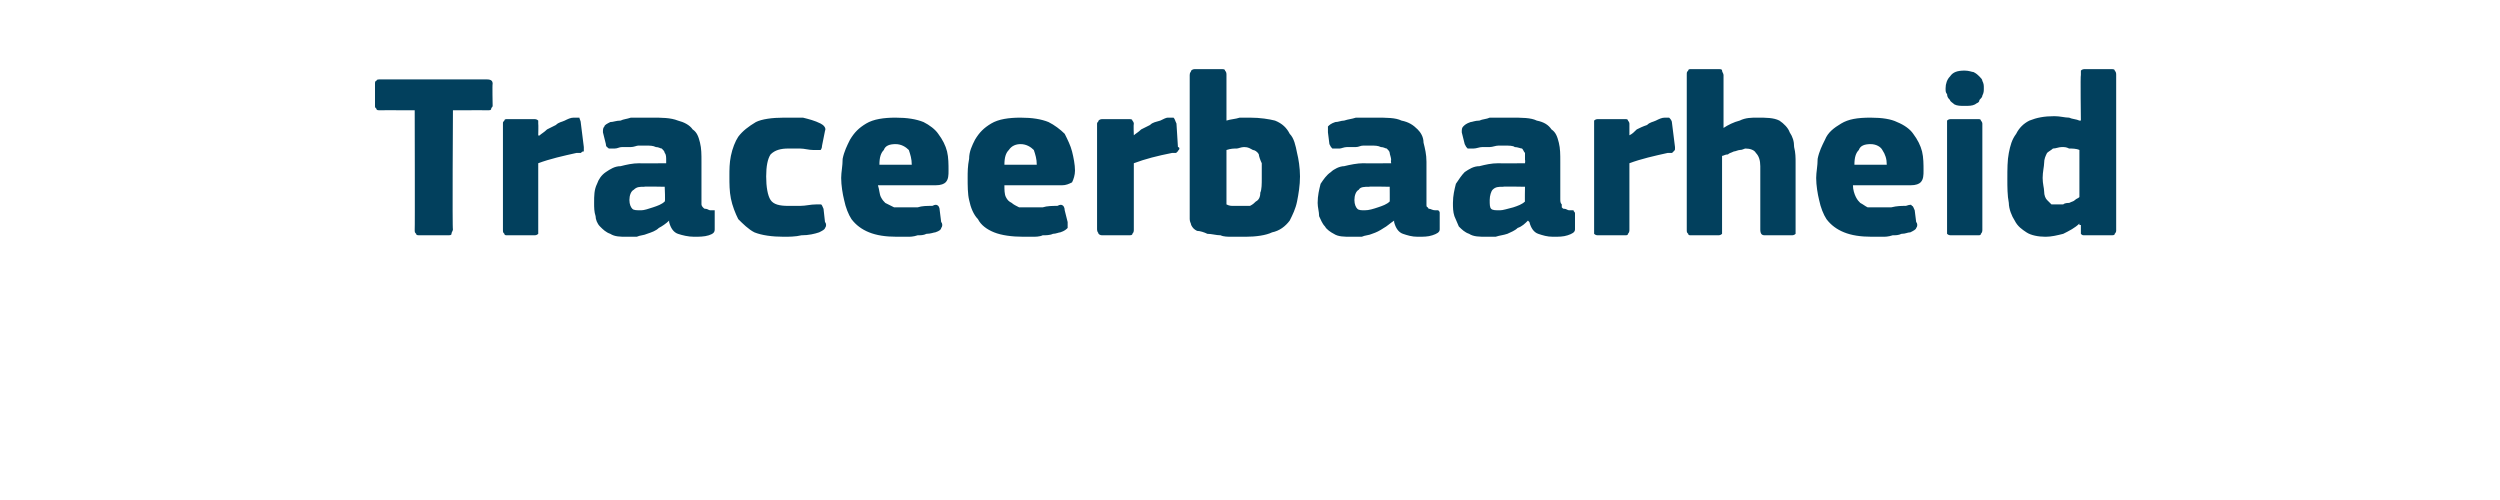 <?xml version="1.0" standalone="no"?><!DOCTYPE svg PUBLIC "-//W3C//DTD SVG 1.1//EN" "http://www.w3.org/Graphics/SVG/1.1/DTD/svg11.dtd"><svg xmlns="http://www.w3.org/2000/svg" version="1.1" width="170px" height="34px" viewBox="0 -4 170 34" style="top:-4px">  <desc>Traceerbaarheid</desc>  <defs/>  <g id="Polygon25578">    <path d="M 33.5 3.2 C 33.5 3.3 33.4 3.3 33.4 3.4 C 33.4 3.5 33.3 3.5 33.1 3.5 C 33.12 3.49 30.8 3.5 30.8 3.5 C 30.8 3.5 30.75 11.65 30.8 11.6 C 30.8 11.7 30.7 11.8 30.7 11.9 C 30.7 12 30.6 12 30.4 12 C 30.4 12 28.6 12 28.6 12 C 28.4 12 28.3 12 28.3 11.9 C 28.2 11.8 28.2 11.8 28.2 11.6 C 28.22 11.65 28.2 3.5 28.2 3.5 C 28.2 3.5 25.87 3.49 25.9 3.5 C 25.7 3.5 25.6 3.5 25.6 3.4 C 25.5 3.3 25.5 3.3 25.5 3.2 C 25.5 3.2 25.5 1.7 25.5 1.7 C 25.5 1.6 25.5 1.5 25.6 1.5 C 25.6 1.4 25.7 1.4 25.9 1.4 C 25.9 1.4 33.1 1.4 33.1 1.4 C 33.4 1.4 33.5 1.5 33.5 1.7 C 33.47 1.71 33.5 3.2 33.5 3.2 C 33.5 3.2 33.47 3.15 33.5 3.2 Z M 36.6 5.2 C 36.6 5.2 36.66 5.25 36.7 5.2 C 36.8 5.1 37 5 37.2 4.8 C 37.4 4.7 37.6 4.6 37.8 4.5 C 38 4.3 38.2 4.3 38.4 4.2 C 38.6 4.1 38.8 4 39 4 C 39.1 4 39.3 4 39.4 4 C 39.4 4.1 39.5 4.2 39.5 4.4 C 39.5 4.4 39.7 6 39.7 6 C 39.7 6 39.7 6.1 39.7 6.1 C 39.7 6.2 39.7 6.2 39.7 6.3 C 39.6 6.3 39.6 6.3 39.5 6.4 C 39.5 6.4 39.4 6.4 39.2 6.4 C 38.3 6.6 37.4 6.8 36.6 7.1 C 36.6 7.1 36.6 11.6 36.6 11.6 C 36.6 11.7 36.6 11.8 36.6 11.9 C 36.5 12 36.4 12 36.3 12 C 36.3 12 34.5 12 34.5 12 C 34.4 12 34.3 12 34.3 11.9 C 34.2 11.8 34.2 11.8 34.2 11.6 C 34.2 11.6 34.2 4.4 34.2 4.4 C 34.2 4.3 34.2 4.3 34.3 4.2 C 34.3 4.1 34.4 4.1 34.5 4.1 C 34.5 4.1 36.3 4.1 36.3 4.1 C 36.4 4.1 36.5 4.1 36.6 4.2 C 36.6 4.3 36.6 4.4 36.6 4.4 C 36.62 4.45 36.6 5.2 36.6 5.2 Z M 45.2 8.7 C 45.2 8.7 43.81 8.67 43.8 8.7 C 43.5 8.7 43.3 8.7 43.1 8.9 C 42.9 9 42.8 9.3 42.8 9.6 C 42.8 9.9 42.9 10.1 43 10.2 C 43.1 10.3 43.3 10.3 43.6 10.3 C 43.8 10.3 44.1 10.2 44.4 10.1 C 44.7 10 45 9.9 45.2 9.7 C 45.25 9.74 45.2 8.7 45.2 8.7 Z M 45.5 11 C 45.3 11.2 45 11.4 44.8 11.5 C 44.6 11.7 44.3 11.8 44 11.9 C 43.8 12 43.5 12 43.3 12.1 C 43.1 12.1 42.8 12.1 42.6 12.1 C 42.2 12.1 41.8 12.1 41.5 11.9 C 41.2 11.8 41 11.6 40.8 11.4 C 40.6 11.2 40.5 10.9 40.5 10.7 C 40.4 10.4 40.4 10.1 40.4 9.8 C 40.4 9.3 40.4 8.9 40.6 8.5 C 40.7 8.2 40.9 7.9 41.2 7.7 C 41.5 7.5 41.8 7.3 42.2 7.3 C 42.6 7.2 43 7.1 43.5 7.1 C 43.46 7.12 45.3 7.1 45.3 7.1 C 45.3 7.1 45.3 6.86 45.3 6.9 C 45.3 6.7 45.3 6.5 45.2 6.4 C 45.2 6.3 45.1 6.2 45 6.1 C 44.9 6.1 44.8 6 44.6 6 C 44.4 5.9 44.2 5.9 43.9 5.9 C 43.8 5.9 43.6 5.9 43.4 5.9 C 43.3 5.9 43.1 6 42.9 6 C 42.7 6 42.5 6 42.3 6 C 42.1 6 42 6.1 41.8 6.1 C 41.6 6.1 41.4 6.1 41.4 6.1 C 41.3 6 41.2 6 41.2 5.8 C 41.2 5.8 41 5 41 5 C 41 4.8 41 4.7 41.1 4.6 C 41.1 4.5 41.3 4.4 41.5 4.3 C 41.7 4.3 41.9 4.2 42.2 4.2 C 42.4 4.1 42.6 4.1 42.9 4 C 43.1 4 43.4 4 43.6 4 C 43.9 4 44.1 4 44.3 4 C 45 4 45.6 4 46.1 4.2 C 46.5 4.3 46.9 4.5 47.1 4.8 C 47.4 5 47.5 5.3 47.6 5.7 C 47.7 6.1 47.7 6.5 47.7 7 C 47.7 7 47.7 9.5 47.7 9.5 C 47.7 9.7 47.7 9.8 47.7 9.9 C 47.7 10 47.8 10.1 47.8 10.1 C 47.9 10.2 47.9 10.2 48 10.2 C 48.1 10.2 48.2 10.3 48.3 10.3 C 48.4 10.3 48.5 10.3 48.6 10.3 C 48.6 10.4 48.6 10.4 48.6 10.5 C 48.6 10.5 48.6 11.6 48.6 11.6 C 48.6 11.8 48.5 11.9 48.2 12 C 47.9 12.1 47.5 12.1 47.2 12.1 C 46.8 12.1 46.4 12 46.1 11.9 C 45.8 11.8 45.6 11.5 45.5 11.1 C 45.5 11.1 45.5 11 45.5 11 Z M 56.1 11.1 C 56.2 11.2 56.2 11.4 56.1 11.5 C 56.1 11.6 55.9 11.7 55.7 11.8 C 55.4 11.9 55 12 54.5 12 C 54.1 12.1 53.6 12.1 53.3 12.1 C 52.5 12.1 51.8 12 51.3 11.8 C 50.9 11.6 50.5 11.2 50.2 10.9 C 50 10.5 49.8 10 49.7 9.5 C 49.6 9 49.6 8.5 49.6 8 C 49.6 7.5 49.6 7.1 49.7 6.6 C 49.8 6.1 50 5.6 50.2 5.3 C 50.5 4.9 50.9 4.6 51.4 4.3 C 51.8 4.1 52.5 4 53.3 4 C 53.7 4 54.1 4 54.6 4 C 55 4.1 55.4 4.2 55.8 4.4 C 56 4.5 56.2 4.7 56.1 4.9 C 56.1 4.9 55.9 5.9 55.9 5.9 C 55.9 6.1 55.8 6.2 55.8 6.2 C 55.7 6.2 55.6 6.2 55.3 6.2 C 55 6.2 54.7 6.1 54.4 6.1 C 54.1 6.1 53.9 6.1 53.6 6.1 C 53.1 6.1 52.7 6.2 52.4 6.5 C 52.2 6.8 52.1 7.3 52.1 8 C 52.1 8.7 52.2 9.3 52.4 9.6 C 52.6 9.9 53 10 53.6 10 C 53.8 10 54.1 10 54.4 10 C 54.8 10 55.1 9.9 55.5 9.9 C 55.7 9.9 55.8 9.9 55.8 9.9 C 55.9 9.9 55.9 10 56 10.2 C 56 10.2 56.1 11.1 56.1 11.1 Z M 59.7 8.6 C 59.8 8.9 59.8 9.2 59.9 9.4 C 60 9.6 60.1 9.7 60.2 9.8 C 60.4 9.9 60.6 10 60.8 10.1 C 61 10.1 61.2 10.1 61.5 10.1 C 61.7 10.1 62 10.1 62.4 10.1 C 62.7 10 63 10 63.4 10 C 63.6 9.9 63.7 9.9 63.8 10 C 63.8 10 63.9 10.1 63.9 10.3 C 63.9 10.3 64 11.1 64 11.1 C 64.1 11.2 64.1 11.4 64 11.5 C 64 11.6 63.9 11.7 63.6 11.8 C 63.5 11.8 63.3 11.9 63 11.9 C 62.8 12 62.6 12 62.4 12 C 62.1 12.1 61.9 12.1 61.7 12.1 C 61.4 12.1 61.2 12.1 61 12.1 C 60.2 12.1 59.6 12 59.1 11.8 C 58.6 11.6 58.2 11.3 57.9 10.9 C 57.7 10.6 57.5 10.1 57.4 9.6 C 57.3 9.2 57.2 8.6 57.2 8.1 C 57.2 7.7 57.3 7.3 57.3 6.8 C 57.4 6.3 57.6 5.9 57.8 5.5 C 58.1 5 58.4 4.7 58.9 4.4 C 59.4 4.1 60.1 4 60.9 4 C 61.7 4 62.3 4.1 62.8 4.3 C 63.2 4.5 63.6 4.8 63.8 5.1 C 64.1 5.5 64.3 5.9 64.4 6.3 C 64.5 6.7 64.5 7.2 64.5 7.6 C 64.5 7.9 64.5 8.2 64.3 8.4 C 64.2 8.5 64 8.6 63.6 8.6 C 63.6 8.6 59.7 8.6 59.7 8.6 Z M 60.9 5.8 C 60.5 5.8 60.2 5.9 60.1 6.2 C 59.9 6.4 59.8 6.7 59.8 7.2 C 59.8 7.2 62 7.2 62 7.2 C 62 6.8 61.9 6.5 61.8 6.2 C 61.6 6 61.3 5.8 60.9 5.8 Z M 68.3 8.6 C 68.3 8.9 68.3 9.2 68.4 9.4 C 68.5 9.6 68.6 9.7 68.8 9.8 C 68.9 9.9 69.1 10 69.3 10.1 C 69.5 10.1 69.7 10.1 70 10.1 C 70.2 10.1 70.5 10.1 70.9 10.1 C 71.2 10 71.6 10 71.9 10 C 72.1 9.9 72.2 9.9 72.3 10 C 72.3 10 72.4 10.1 72.4 10.3 C 72.4 10.3 72.6 11.1 72.6 11.1 C 72.6 11.2 72.6 11.4 72.6 11.5 C 72.5 11.6 72.4 11.7 72.1 11.8 C 72 11.8 71.8 11.9 71.6 11.9 C 71.4 12 71.1 12 70.9 12 C 70.7 12.1 70.4 12.1 70.2 12.1 C 70 12.1 69.8 12.1 69.6 12.1 C 68.8 12.1 68.1 12 67.6 11.8 C 67.1 11.6 66.7 11.3 66.5 10.9 C 66.2 10.6 66 10.1 65.9 9.6 C 65.8 9.2 65.8 8.6 65.8 8.1 C 65.8 7.7 65.8 7.3 65.9 6.8 C 65.9 6.3 66.1 5.9 66.3 5.5 C 66.6 5 66.9 4.7 67.4 4.4 C 67.9 4.1 68.6 4 69.4 4 C 70.2 4 70.8 4.1 71.3 4.3 C 71.7 4.5 72.1 4.8 72.4 5.1 C 72.6 5.5 72.8 5.9 72.9 6.3 C 73 6.7 73.1 7.2 73.1 7.6 C 73.1 7.9 73 8.2 72.9 8.4 C 72.7 8.5 72.5 8.6 72.2 8.6 C 72.2 8.6 68.3 8.6 68.3 8.6 Z M 69.4 5.8 C 69.1 5.8 68.8 5.9 68.6 6.2 C 68.4 6.4 68.3 6.7 68.3 7.2 C 68.3 7.2 70.5 7.2 70.5 7.2 C 70.5 6.8 70.4 6.5 70.3 6.2 C 70.1 6 69.8 5.8 69.4 5.8 Z M 77.1 5.2 C 77.1 5.2 77.1 5.25 77.1 5.2 C 77.2 5.1 77.4 5 77.6 4.8 C 77.8 4.7 78 4.6 78.2 4.5 C 78.4 4.3 78.6 4.3 78.9 4.2 C 79.1 4.1 79.3 4 79.4 4 C 79.6 4 79.7 4 79.8 4 C 79.9 4.1 79.9 4.2 80 4.4 C 80 4.4 80.1 6 80.1 6 C 80.2 6 80.2 6.1 80.2 6.1 C 80.2 6.2 80.1 6.2 80.1 6.3 C 80.1 6.3 80 6.3 80 6.4 C 79.9 6.4 79.8 6.4 79.7 6.4 C 78.7 6.6 77.9 6.8 77.1 7.1 C 77.1 7.1 77.1 11.6 77.1 11.6 C 77.1 11.7 77.1 11.8 77 11.9 C 77 12 76.9 12 76.7 12 C 76.7 12 75 12 75 12 C 74.9 12 74.8 12 74.7 11.9 C 74.7 11.8 74.6 11.8 74.6 11.6 C 74.6 11.6 74.6 4.4 74.6 4.4 C 74.6 4.3 74.7 4.3 74.7 4.2 C 74.8 4.1 74.9 4.1 75 4.1 C 75 4.1 76.7 4.1 76.7 4.1 C 76.9 4.1 77 4.1 77 4.2 C 77.1 4.3 77.1 4.4 77.1 4.4 C 77.07 4.45 77.1 5.2 77.1 5.2 Z M 83.4 4.2 C 83.7 4.1 84 4.1 84.3 4 C 84.5 4 84.8 4 85 4 C 85.7 4 86.3 4.1 86.7 4.2 C 87.2 4.4 87.5 4.7 87.7 5.1 C 88 5.4 88.1 5.9 88.2 6.4 C 88.3 6.8 88.4 7.4 88.4 8 C 88.4 8.6 88.3 9.2 88.2 9.7 C 88.1 10.2 87.9 10.6 87.7 11 C 87.4 11.4 87 11.7 86.5 11.8 C 86.1 12 85.4 12.1 84.7 12.1 C 84.4 12.1 84.1 12.1 83.8 12.1 C 83.5 12.1 83.2 12.1 83 12 C 82.7 12 82.4 11.9 82.1 11.9 C 81.9 11.8 81.6 11.7 81.4 11.7 C 81.2 11.6 81.1 11.5 81 11.3 C 81 11.2 80.9 11.1 80.9 10.9 C 80.9 10.9 80.9 1.1 80.9 1.1 C 80.9 0.9 81 0.9 81 0.8 C 81.1 0.7 81.2 0.7 81.3 0.7 C 81.3 0.7 83 0.7 83 0.7 C 83.2 0.7 83.3 0.7 83.3 0.8 C 83.4 0.9 83.4 1 83.4 1.1 C 83.4 1.1 83.4 4.2 83.4 4.2 Z M 85.8 8.1 C 85.8 7.7 85.8 7.4 85.8 7.1 C 85.7 6.9 85.6 6.6 85.6 6.5 C 85.5 6.3 85.3 6.2 85.2 6.2 C 85 6.1 84.9 6 84.6 6 C 84.4 6 84.2 6.1 84.1 6.1 C 83.9 6.1 83.7 6.1 83.4 6.2 C 83.4 6.2 83.4 9.9 83.4 9.9 C 83.6 10 83.7 10 83.9 10 C 84.1 10 84.3 10 84.4 10 C 84.6 10 84.8 10 85 10 C 85.2 9.9 85.3 9.8 85.4 9.7 C 85.6 9.6 85.7 9.4 85.7 9.1 C 85.8 8.9 85.8 8.5 85.8 8.1 Z M 94.5 8.7 C 94.5 8.7 93.07 8.67 93.1 8.7 C 92.8 8.7 92.5 8.7 92.4 8.9 C 92.2 9 92.1 9.3 92.1 9.6 C 92.1 9.9 92.2 10.1 92.3 10.2 C 92.4 10.3 92.6 10.3 92.8 10.3 C 93.1 10.3 93.4 10.2 93.7 10.1 C 94 10 94.3 9.9 94.5 9.7 C 94.51 9.74 94.5 8.7 94.5 8.7 Z M 94.8 11 C 94.5 11.2 94.3 11.4 94.1 11.5 C 93.8 11.7 93.6 11.8 93.3 11.9 C 93.1 12 92.8 12 92.6 12.1 C 92.3 12.1 92.1 12.1 91.9 12.1 C 91.4 12.1 91 12.1 90.7 11.9 C 90.5 11.8 90.2 11.6 90.1 11.4 C 89.9 11.2 89.8 10.9 89.7 10.7 C 89.7 10.4 89.6 10.1 89.6 9.8 C 89.6 9.3 89.7 8.9 89.8 8.5 C 90 8.2 90.2 7.9 90.5 7.7 C 90.7 7.5 91.1 7.3 91.4 7.3 C 91.8 7.2 92.3 7.1 92.7 7.1 C 92.72 7.12 94.6 7.1 94.6 7.1 C 94.6 7.1 94.56 6.86 94.6 6.9 C 94.6 6.7 94.5 6.5 94.5 6.4 C 94.5 6.3 94.4 6.2 94.3 6.1 C 94.2 6.1 94.1 6 93.9 6 C 93.7 5.9 93.5 5.9 93.2 5.9 C 93 5.9 92.9 5.9 92.7 5.9 C 92.5 5.9 92.4 6 92.2 6 C 92 6 91.8 6 91.6 6 C 91.4 6 91.2 6.1 91.1 6.1 C 90.8 6.1 90.7 6.1 90.6 6.1 C 90.5 6 90.5 6 90.4 5.8 C 90.4 5.8 90.3 5 90.3 5 C 90.3 4.8 90.3 4.7 90.3 4.6 C 90.4 4.5 90.5 4.4 90.8 4.3 C 91 4.3 91.2 4.2 91.4 4.2 C 91.7 4.1 91.9 4.1 92.2 4 C 92.4 4 92.7 4 92.9 4 C 93.1 4 93.4 4 93.5 4 C 94.3 4 94.9 4 95.3 4.2 C 95.8 4.3 96.1 4.5 96.4 4.8 C 96.6 5 96.8 5.3 96.8 5.7 C 96.9 6.1 97 6.5 97 7 C 97 7 97 9.5 97 9.5 C 97 9.7 97 9.8 97 9.9 C 97 10 97 10.1 97.1 10.1 C 97.1 10.2 97.2 10.2 97.2 10.2 C 97.3 10.2 97.4 10.3 97.6 10.3 C 97.7 10.3 97.8 10.3 97.8 10.3 C 97.9 10.4 97.9 10.4 97.9 10.5 C 97.9 10.5 97.9 11.6 97.9 11.6 C 97.9 11.8 97.7 11.9 97.4 12 C 97.1 12.1 96.8 12.1 96.4 12.1 C 96 12.1 95.7 12 95.4 11.9 C 95.1 11.8 94.9 11.5 94.8 11.1 C 94.8 11.1 94.8 11 94.8 11 Z M 103.7 8.7 C 103.7 8.7 102.24 8.67 102.2 8.7 C 101.9 8.7 101.7 8.7 101.5 8.9 C 101.4 9 101.3 9.3 101.3 9.6 C 101.3 9.9 101.3 10.1 101.4 10.2 C 101.5 10.3 101.7 10.3 102 10.3 C 102.2 10.3 102.5 10.2 102.9 10.1 C 103.2 10 103.5 9.9 103.7 9.7 C 103.68 9.74 103.7 8.7 103.7 8.7 Z M 103.9 11 C 103.7 11.2 103.5 11.4 103.2 11.5 C 103 11.7 102.7 11.8 102.5 11.9 C 102.2 12 102 12 101.7 12.1 C 101.5 12.1 101.3 12.1 101.1 12.1 C 100.6 12.1 100.2 12.1 99.9 11.9 C 99.6 11.8 99.4 11.6 99.2 11.4 C 99.1 11.2 99 10.9 98.9 10.7 C 98.8 10.4 98.8 10.1 98.8 9.8 C 98.8 9.3 98.9 8.9 99 8.5 C 99.2 8.2 99.4 7.9 99.6 7.7 C 99.9 7.5 100.2 7.3 100.6 7.3 C 101 7.2 101.4 7.1 101.9 7.1 C 101.89 7.12 103.7 7.1 103.7 7.1 C 103.7 7.1 103.73 6.86 103.7 6.9 C 103.7 6.7 103.7 6.5 103.7 6.4 C 103.6 6.3 103.6 6.2 103.5 6.1 C 103.4 6.1 103.2 6 103 6 C 102.9 5.9 102.6 5.9 102.3 5.9 C 102.2 5.9 102.1 5.9 101.9 5.9 C 101.7 5.9 101.5 6 101.3 6 C 101.1 6 100.9 6 100.8 6 C 100.6 6 100.4 6.1 100.2 6.1 C 100 6.1 99.9 6.1 99.8 6.1 C 99.7 6 99.7 6 99.6 5.8 C 99.6 5.8 99.4 5 99.4 5 C 99.4 4.8 99.4 4.7 99.5 4.6 C 99.6 4.5 99.7 4.4 100 4.3 C 100.1 4.3 100.3 4.2 100.6 4.2 C 100.8 4.1 101.1 4.1 101.3 4 C 101.6 4 101.8 4 102.1 4 C 102.3 4 102.5 4 102.7 4 C 103.5 4 104.1 4 104.5 4.2 C 105 4.3 105.3 4.5 105.5 4.8 C 105.8 5 105.9 5.3 106 5.7 C 106.1 6.1 106.1 6.5 106.1 7 C 106.1 7 106.1 9.5 106.1 9.5 C 106.1 9.7 106.1 9.8 106.2 9.9 C 106.2 10 106.2 10.1 106.2 10.1 C 106.3 10.2 106.3 10.2 106.4 10.2 C 106.5 10.2 106.6 10.3 106.7 10.3 C 106.9 10.3 106.9 10.3 107 10.3 C 107 10.4 107.1 10.4 107.1 10.5 C 107.1 10.5 107.1 11.6 107.1 11.6 C 107.1 11.8 106.9 11.9 106.6 12 C 106.3 12.1 106 12.1 105.6 12.1 C 105.2 12.1 104.9 12 104.6 11.9 C 104.3 11.8 104.1 11.5 104 11.1 C 104 11.1 103.9 11 103.9 11 Z M 110.8 5.2 C 110.8 5.2 110.83 5.25 110.8 5.2 C 111 5.1 111.1 5 111.3 4.8 C 111.5 4.7 111.7 4.6 112 4.5 C 112.2 4.3 112.4 4.3 112.6 4.2 C 112.8 4.1 113 4 113.2 4 C 113.3 4 113.4 4 113.5 4 C 113.6 4.1 113.7 4.2 113.7 4.4 C 113.7 4.4 113.9 6 113.9 6 C 113.9 6 113.9 6.1 113.9 6.1 C 113.9 6.2 113.9 6.2 113.8 6.3 C 113.8 6.3 113.8 6.3 113.7 6.4 C 113.6 6.4 113.5 6.4 113.4 6.4 C 112.5 6.6 111.6 6.8 110.8 7.1 C 110.8 7.1 110.8 11.6 110.8 11.6 C 110.8 11.7 110.8 11.8 110.7 11.9 C 110.7 12 110.6 12 110.5 12 C 110.5 12 108.7 12 108.7 12 C 108.6 12 108.5 12 108.4 11.9 C 108.4 11.8 108.4 11.8 108.4 11.6 C 108.4 11.6 108.4 4.4 108.4 4.4 C 108.4 4.3 108.4 4.3 108.4 4.2 C 108.5 4.1 108.6 4.1 108.7 4.1 C 108.7 4.1 110.5 4.1 110.5 4.1 C 110.6 4.1 110.7 4.1 110.7 4.2 C 110.8 4.3 110.8 4.4 110.8 4.4 C 110.8 4.45 110.8 5.2 110.8 5.2 Z M 122.1 11.6 C 122.1 11.7 122.1 11.8 122.1 11.9 C 122 12 121.9 12 121.8 12 C 121.8 12 120 12 120 12 C 119.8 12 119.7 11.9 119.7 11.6 C 119.7 11.5 119.7 11.2 119.7 10.8 C 119.7 10.4 119.7 9.9 119.7 9.5 C 119.7 9 119.7 8.6 119.7 8.2 C 119.7 7.8 119.7 7.5 119.7 7.3 C 119.7 6.9 119.6 6.6 119.4 6.4 C 119.3 6.2 119 6.1 118.7 6.1 C 118.6 6.1 118.5 6.2 118.3 6.2 C 118.2 6.2 118 6.3 117.9 6.3 C 117.7 6.4 117.6 6.4 117.5 6.5 C 117.3 6.5 117.2 6.6 117.1 6.6 C 117.1 6.6 117.1 11.6 117.1 11.6 C 117.1 11.7 117.1 11.8 117.1 11.9 C 117 12 116.9 12 116.8 12 C 116.8 12 115 12 115 12 C 114.9 12 114.8 12 114.8 11.9 C 114.7 11.8 114.7 11.8 114.7 11.6 C 114.7 11.6 114.7 1.1 114.7 1.1 C 114.7 0.9 114.7 0.9 114.8 0.8 C 114.8 0.7 114.9 0.7 115 0.7 C 115 0.7 116.8 0.7 116.8 0.7 C 117 0.7 117.1 0.7 117.1 0.8 C 117.1 0.9 117.2 1 117.2 1.1 C 117.2 1.1 117.2 4.7 117.2 4.7 C 117.5 4.5 117.9 4.3 118.3 4.2 C 118.7 4 119.1 4 119.5 4 C 120.1 4 120.6 4 121 4.2 C 121.3 4.4 121.6 4.7 121.7 5 C 121.9 5.3 122 5.6 122 6 C 122.1 6.4 122.1 6.7 122.1 7.1 C 122.1 7.1 122.1 11.6 122.1 11.6 Z M 126 8.6 C 126 8.9 126.1 9.2 126.2 9.4 C 126.3 9.6 126.4 9.7 126.5 9.8 C 126.7 9.9 126.8 10 127 10.1 C 127.3 10.1 127.5 10.1 127.8 10.1 C 128 10.1 128.3 10.1 128.6 10.1 C 129 10 129.3 10 129.6 10 C 129.9 9.9 130 9.9 130 10 C 130.1 10 130.1 10.1 130.2 10.3 C 130.2 10.3 130.3 11.1 130.3 11.1 C 130.4 11.2 130.4 11.4 130.3 11.5 C 130.3 11.6 130.1 11.7 129.9 11.8 C 129.7 11.8 129.6 11.9 129.3 11.9 C 129.1 12 128.9 12 128.7 12 C 128.4 12.1 128.2 12.1 128 12.1 C 127.7 12.1 127.5 12.1 127.3 12.1 C 126.5 12.1 125.9 12 125.4 11.8 C 124.9 11.6 124.5 11.3 124.2 10.9 C 124 10.6 123.8 10.1 123.7 9.6 C 123.6 9.2 123.5 8.6 123.5 8.1 C 123.5 7.7 123.6 7.3 123.6 6.8 C 123.7 6.3 123.9 5.9 124.1 5.5 C 124.3 5 124.7 4.7 125.2 4.4 C 125.7 4.1 126.3 4 127.2 4 C 128 4 128.6 4.1 129 4.3 C 129.5 4.5 129.9 4.8 130.1 5.1 C 130.4 5.5 130.6 5.9 130.7 6.3 C 130.8 6.7 130.8 7.2 130.8 7.6 C 130.8 7.9 130.8 8.2 130.6 8.4 C 130.5 8.5 130.3 8.6 129.9 8.6 C 129.9 8.6 126 8.6 126 8.6 Z M 127.2 5.8 C 126.8 5.8 126.5 5.9 126.4 6.2 C 126.2 6.4 126.1 6.7 126.1 7.2 C 126.1 7.2 128.3 7.2 128.3 7.2 C 128.3 6.8 128.2 6.5 128 6.2 C 127.9 6 127.6 5.8 127.2 5.8 Z M 134.9 2 C 134.9 2.2 134.9 2.3 134.8 2.5 C 134.8 2.6 134.7 2.7 134.6 2.8 C 134.6 3 134.4 3 134.3 3.1 C 134.1 3.2 133.9 3.2 133.6 3.2 C 133.3 3.2 133.1 3.2 132.9 3.1 C 132.8 3 132.6 2.9 132.6 2.8 C 132.5 2.7 132.4 2.6 132.4 2.4 C 132.3 2.3 132.3 2.2 132.3 2 C 132.3 1.7 132.4 1.4 132.6 1.2 C 132.8 0.9 133.1 0.8 133.6 0.8 C 133.9 0.8 134.1 0.9 134.2 0.9 C 134.4 1 134.5 1.1 134.6 1.2 C 134.7 1.3 134.8 1.4 134.8 1.5 C 134.9 1.7 134.9 1.8 134.9 2 Z M 134.8 11.6 C 134.8 11.7 134.8 11.8 134.7 11.9 C 134.7 12 134.6 12 134.5 12 C 134.5 12 132.7 12 132.7 12 C 132.6 12 132.5 12 132.4 11.9 C 132.4 11.8 132.4 11.8 132.4 11.6 C 132.4 11.6 132.4 4.4 132.4 4.4 C 132.4 4.3 132.4 4.2 132.4 4.2 C 132.5 4.1 132.6 4.1 132.7 4.1 C 132.7 4.1 134.5 4.1 134.5 4.1 C 134.6 4.1 134.7 4.1 134.7 4.2 C 134.8 4.3 134.8 4.4 134.8 4.4 C 134.8 4.4 134.8 11.6 134.8 11.6 Z M 143.9 11.7 C 143.9 11.7 143.9 11.8 143.8 11.9 C 143.8 12 143.7 12 143.5 12 C 143.5 12 141.8 12 141.8 12 C 141.6 12 141.6 12 141.5 11.9 C 141.5 11.9 141.5 11.8 141.5 11.7 C 141.5 11.7 141.5 11.3 141.5 11.3 C 141.4 11.3 141.4 11.3 141.4 11.3 C 141.4 11.3 141.4 11.2 141.4 11.2 C 141.1 11.5 140.7 11.7 140.3 11.9 C 139.9 12 139.5 12.1 139.1 12.1 C 138.6 12.1 138.1 12 137.8 11.8 C 137.5 11.6 137.2 11.4 137 11 C 136.8 10.7 136.6 10.2 136.6 9.8 C 136.5 9.3 136.5 8.7 136.5 8.2 C 136.5 7.5 136.5 6.9 136.6 6.4 C 136.7 5.9 136.8 5.5 137.1 5.1 C 137.3 4.7 137.6 4.4 138 4.2 C 138.5 4 139 3.9 139.7 3.9 C 140.1 3.9 140.4 4 140.7 4 C 140.9 4.1 141.2 4.1 141.4 4.2 C 141.44 4.19 141.5 4.2 141.5 4.2 C 141.5 4.2 141.46 1.07 141.5 1.1 C 141.5 1 141.5 0.9 141.5 0.8 C 141.6 0.7 141.7 0.7 141.8 0.7 C 141.8 0.7 143.5 0.7 143.5 0.7 C 143.7 0.7 143.8 0.7 143.8 0.8 C 143.9 0.9 143.9 1 143.9 1.1 C 143.9 1.1 143.9 11.7 143.9 11.7 Z M 141.4 6.2 C 141.2 6.1 140.9 6.1 140.7 6.1 C 140.5 6 140.4 6 140.2 6 C 140 6 139.8 6.1 139.6 6.1 C 139.5 6.2 139.3 6.3 139.2 6.4 C 139.1 6.6 139 6.8 139 7.1 C 139 7.3 138.9 7.7 138.9 8.1 C 138.9 8.5 139 8.8 139 9 C 139 9.3 139.1 9.5 139.2 9.6 C 139.3 9.7 139.4 9.8 139.5 9.9 C 139.6 9.9 139.7 9.9 139.9 9.9 C 140 9.9 140.2 9.9 140.3 9.9 C 140.4 9.8 140.6 9.8 140.7 9.8 C 140.9 9.7 141 9.7 141.1 9.6 C 141.2 9.5 141.3 9.5 141.4 9.4 C 141.4 9.4 141.4 6.2 141.4 6.2 Z " stroke="none" fill="#02405d"/>  </g></svg>